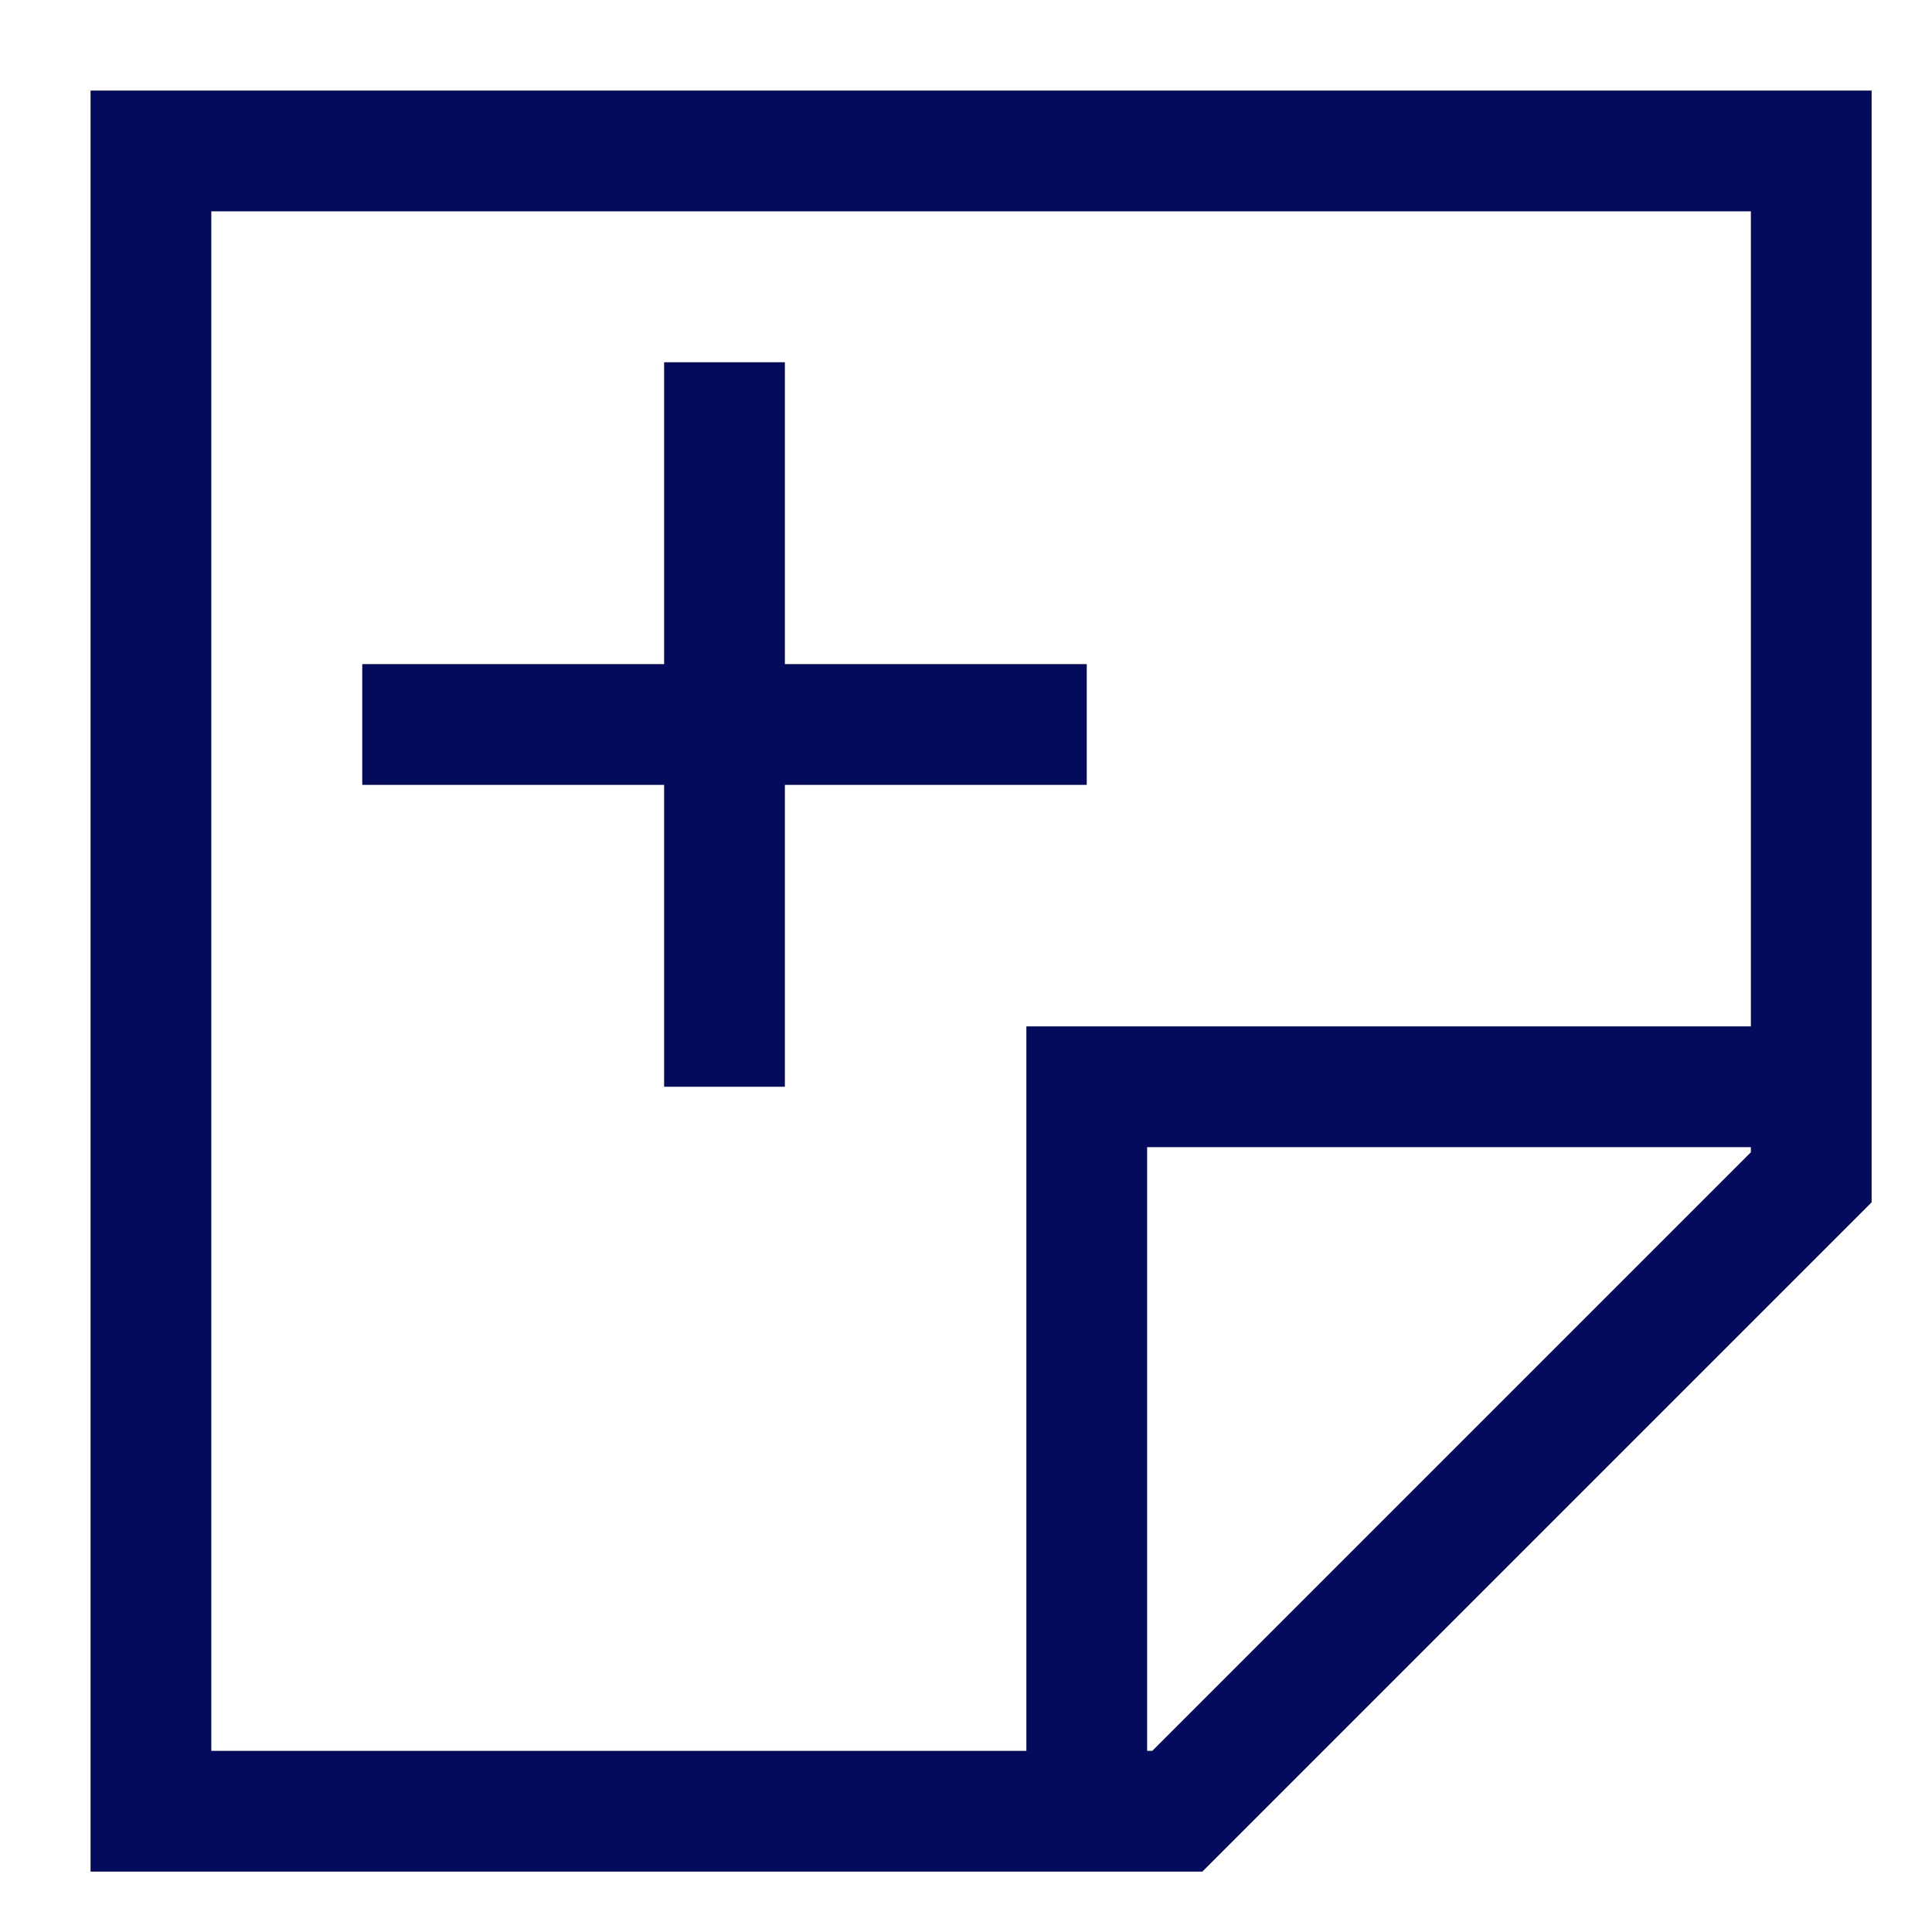 <svg width="24" height="24" viewBox="0 0 24 24" fill="none" xmlns="http://www.w3.org/2000/svg">
<path d="M1.125 1.125V23.25H14.936L23.25 14.936V1.125H1.125ZM2.625 2.625H21.75V12.75H12.75V21.75H2.625V2.625ZM14.314 21.75H14.25V14.25H21.75V14.314L14.314 21.75Z" fill="#040A5C"/>
<path d="M9.75 13.5V9.75H13.5V8.25H9.75V4.5H8.25V8.25H4.5V9.75H8.25V13.5H9.75Z" fill="#040A5C"/>
</svg>

